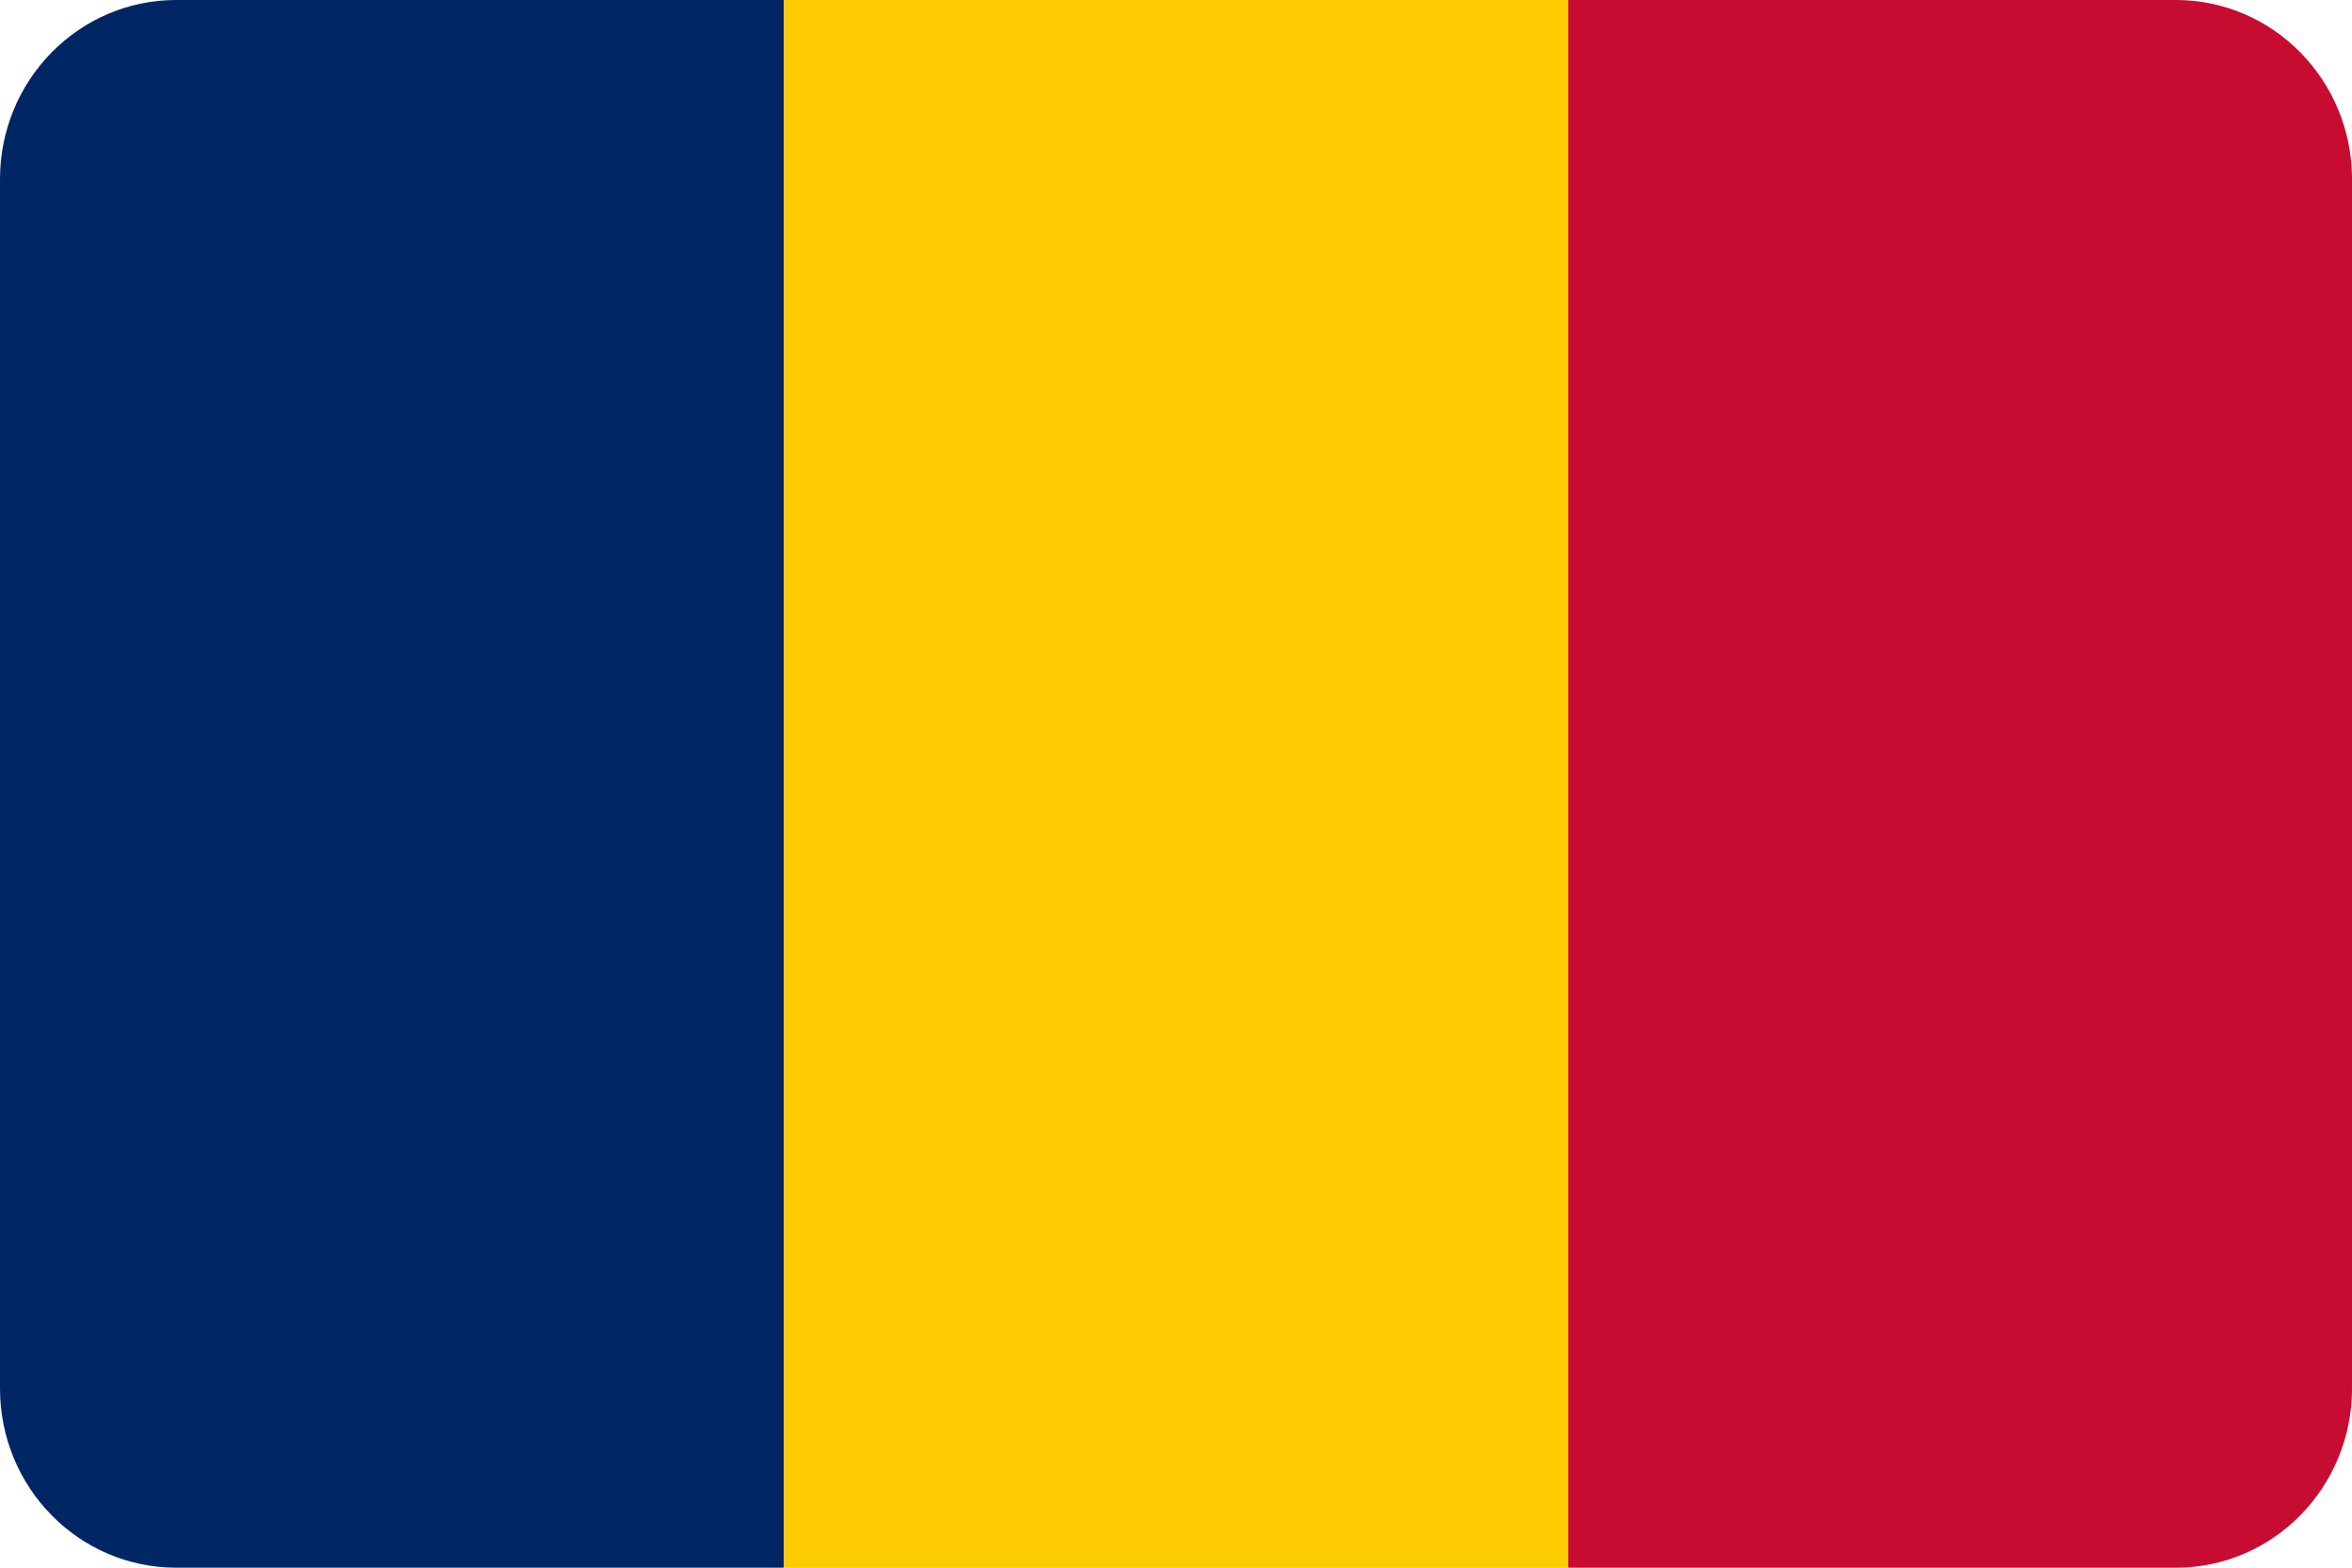 <svg width="36" height="24" viewBox="0 0 36 24" fill="none" xmlns="http://www.w3.org/2000/svg">
<g clip-path="url(#clip0_1008_8448)">
<path d="M0 2.743C0 1.228 1.207 0 2.696 0H12V24H2.696C1.207 24 0 22.772 0 21.257V2.743Z" fill="#002664"/>
<path d="M36 21.257C36 22.772 34.793 24 33.304 24L24 24L24 -1.04907e-06L33.304 -2.35703e-07C34.793 -1.05524e-07 36 1.228 36 2.743L36 21.257Z" fill="#C60C30"/>
<rect x="12" width="12" height="24" fill="#FECB00"/>
</g>
<defs>
<clipPath id="clip0_1008_8448">
<rect width="36" height="24" fill="white"/>
</clipPath>
</defs>
</svg>
